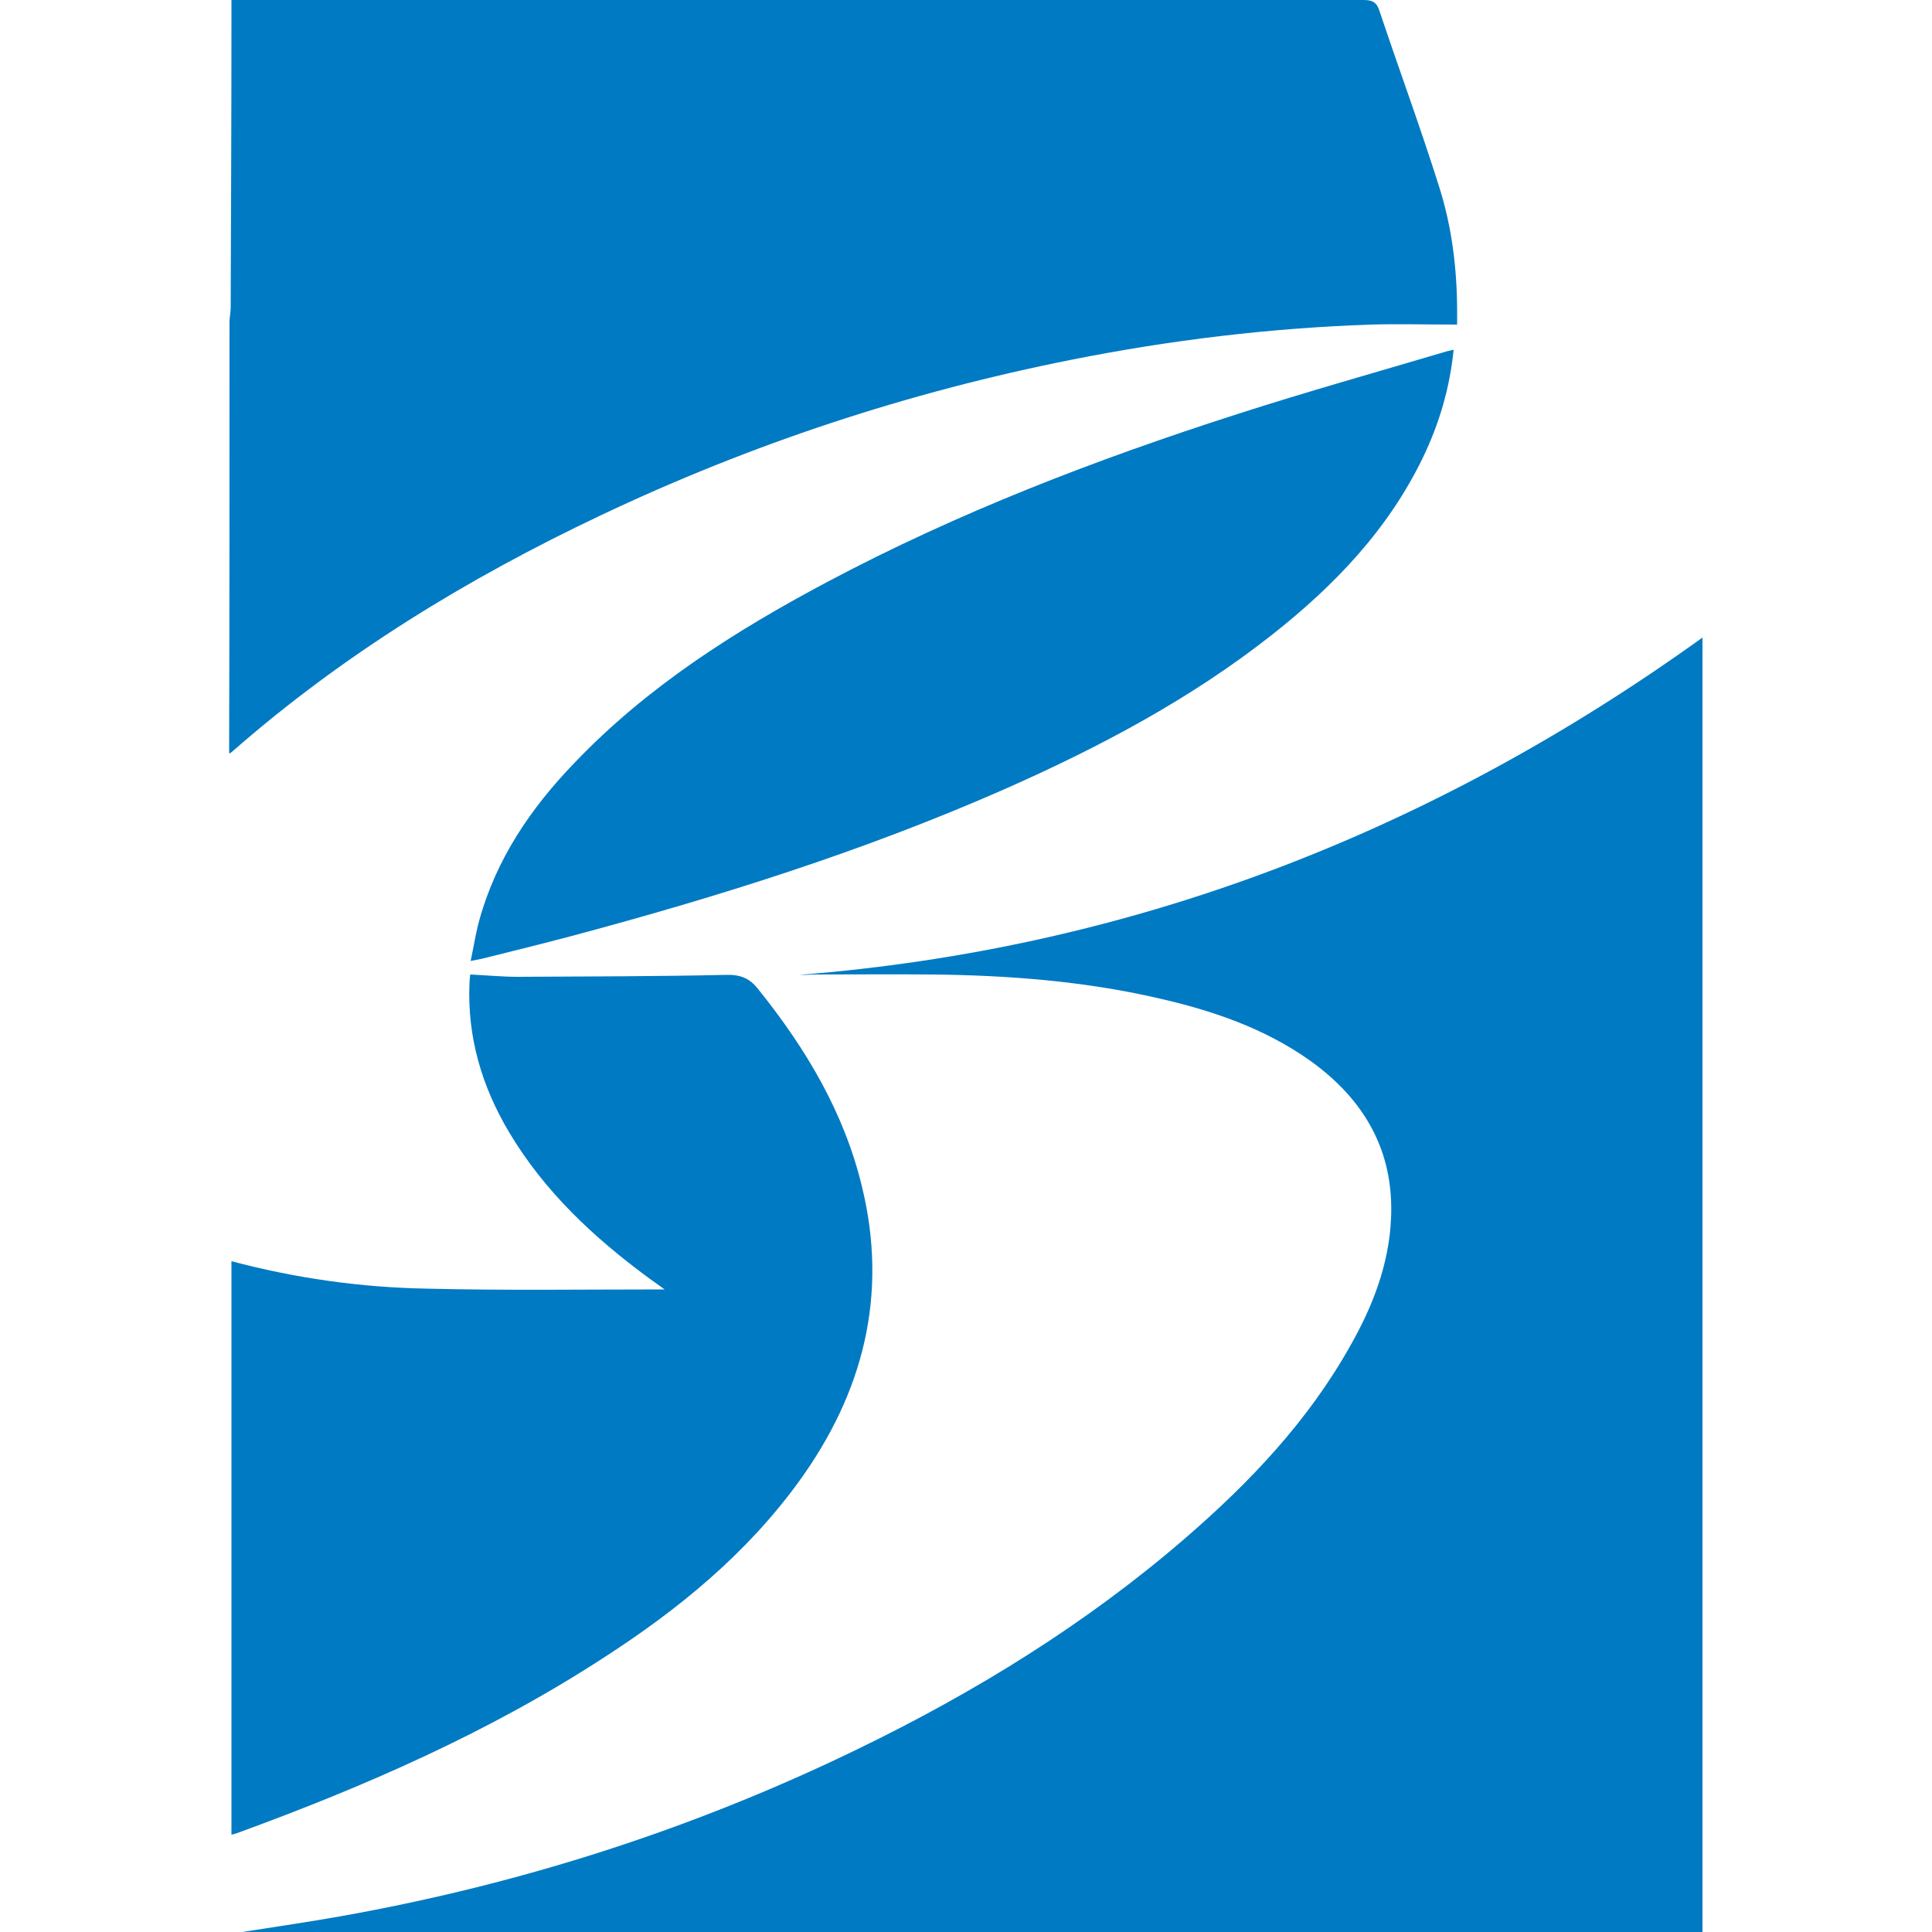 <?xml version="1.0" encoding="utf-8"?>
<!-- Generator: Adobe Illustrator 27.0.0, SVG Export Plug-In . SVG Version: 6.00 Build 0)  -->
<svg version="1.2" baseProfile="tiny" id="Amarillo"
	 xmlns="http://www.w3.org/2000/svg" xmlns:xlink="http://www.w3.org/1999/xlink" x="0px" y="0px" viewBox="0 0 500 500"
	 overflow="visible" xml:space="preserve">
<g>
	<path fill="#007AC3" d="M59.4,82.9c0.1-1.2,0.3-2.3,0.3-3.5C59.8,54,59.9,28.5,59.9,3c0-0.9,0-1.8,0-3c1.3,0,2.3,0,3.2,0
		c96.6,0,193.2,0,289.8,0c2.3,0,3.4,0.6,4.1,2.8c5.1,15.3,10.7,30.4,15.5,45.7c3.3,10.4,4.6,21.3,4.6,32.2c0,0.9,0,1.8,0,3.3
		c-7.6,0-15-0.2-22.4,0c-26,0.9-51.8,4-77.4,9.1c-42.3,8.4-82.9,21.8-121.9,40.3c-34.4,16.3-66.7,36-95.4,61.2
		c-0.2,0.2-0.5,0.3-0.7,0.4C59.4,157.7,59.4,120.3,59.4,82.9z"/>
	<path fill="#007AC3" d="M206.8,252.3c86.2-6.8,163.7-36.9,233.8-87.3c0,111.8,0,223.4,0,335c-126,0-251.7,0-377.9,0
		c8.9-1.4,17.2-2.6,25.6-4.1c46.6-8.3,91.2-22.6,133.8-43.3c30.3-14.7,58.9-32.3,84.5-54.4c16.8-14.5,32-30.5,42.9-50
		c5.8-10.2,10-21.1,10.5-32.9c0.8-17.4-6.9-30.7-20.8-40.7c-11.9-8.5-25.5-13.1-39.6-16.3c-19.2-4.4-38.7-5.9-58.3-6.1
		c-10.4-0.1-20.7,0-31.1,0C209.2,252.3,208,252.3,206.8,252.3z"/>
	<path fill="#007AC3" d="M172,333.7c-1.4-1-2.6-1.9-3.9-2.8c-14.3-10.5-27.1-22.4-36.3-37.8c-7.1-11.9-10.9-24.7-10.3-38.7
		c0-0.6,0.1-1.2,0.2-2.2c4.2,0.2,8.3,0.6,12.3,0.6c17.9-0.1,35.9-0.1,53.8-0.5c3.8-0.1,6.2,0.8,8.5,3.8
		c12.3,15.3,22.2,31.9,26.8,51.1c6.8,28,0.3,53.3-16.4,76.3c-13.6,18.7-31.1,33-50.3,45.4c-29.8,19.4-62.1,33.5-95.3,45.6
		c-0.3,0.1-0.7,0.2-1.2,0.3c0-49.5,0-98.8,0-148.4c16.6,4.4,33.5,6.8,50.6,7.1C131,334,151.3,333.7,172,333.7z"/>
	<path fill="#007AC3" d="M376.2,90.5c-1,9.9-3.7,19-7.8,27.6c-9,18.8-23,33.4-39.1,46.1c-21.3,16.8-45,29.3-69.7,40.2
		c-36.2,15.9-73.7,27.7-111.9,37.9c-7.6,2-15.2,3.9-22.9,5.8c-0.8,0.2-1.6,0.3-3,0.6c0.8-3.7,1.3-7.1,2.2-10.4
		c4.4-16,13.4-29.2,24.7-40.9c18.8-19.7,41.5-34.1,65.4-46.8c33.9-18,69.6-31.7,106-43.4c18-5.8,36.2-10.9,54.4-16.3
		C374.9,90.8,375.3,90.7,376.2,90.5z"/>
</g>
</svg>
